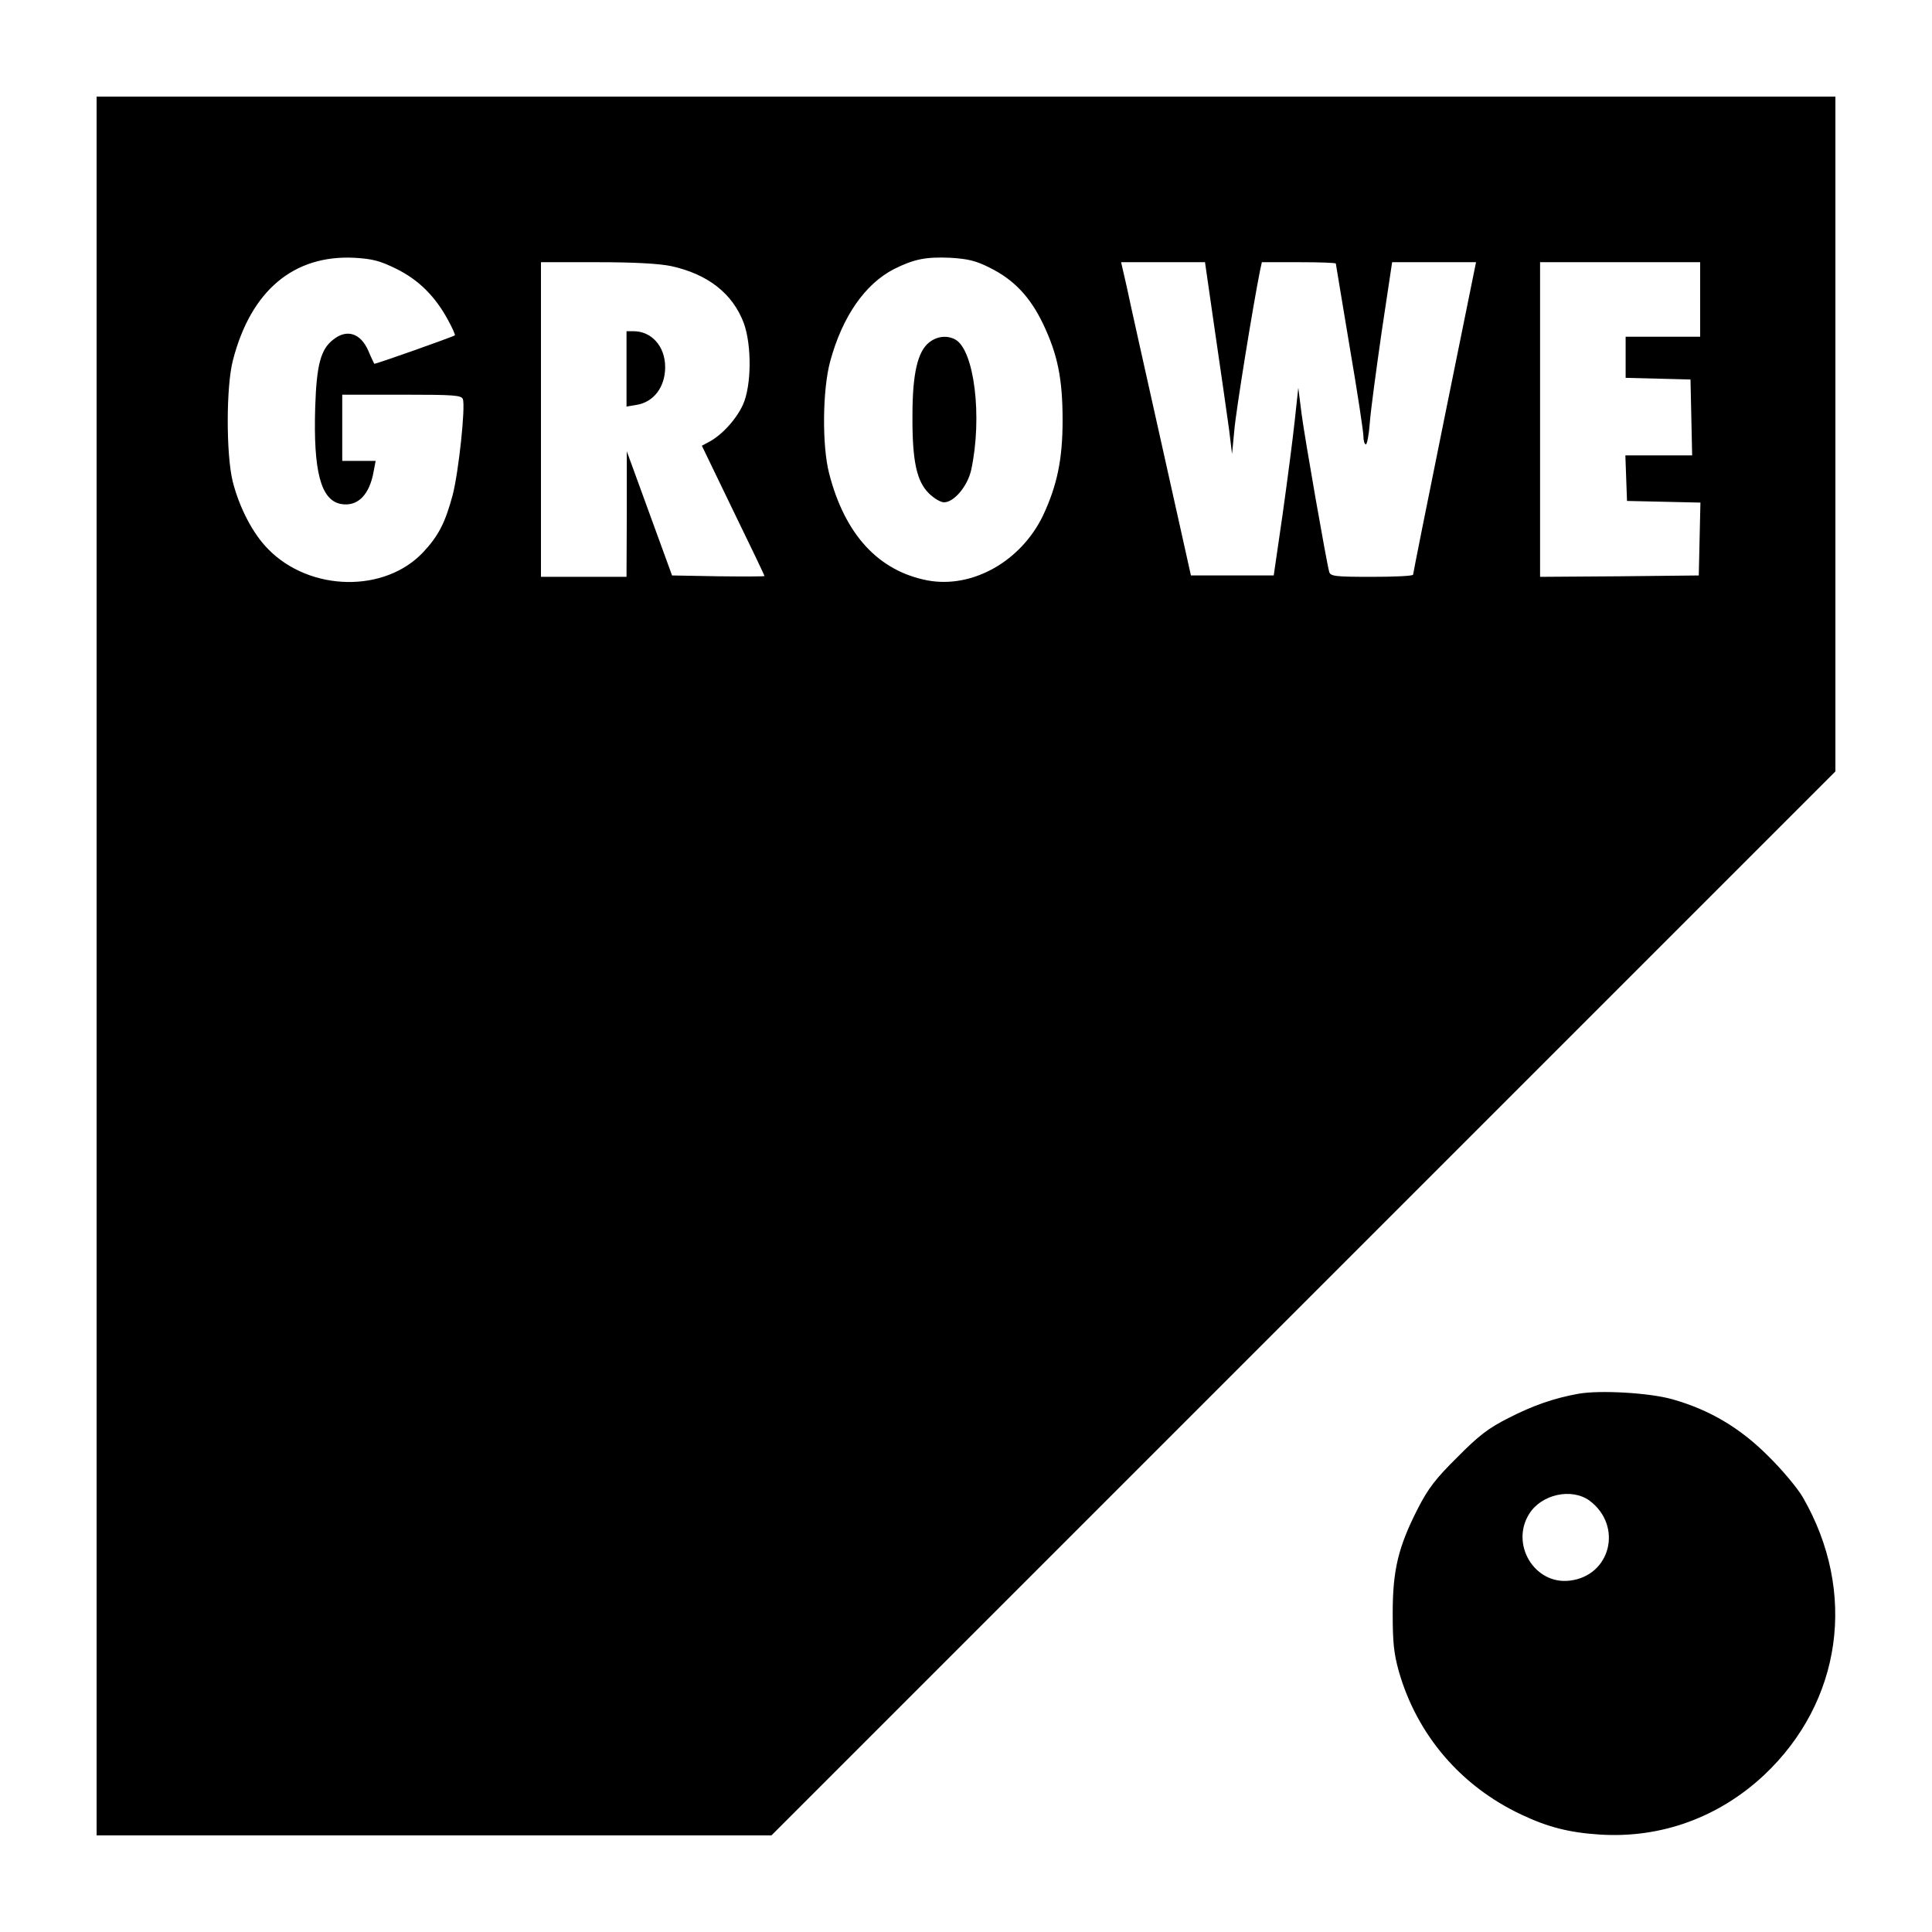 <?xml version="1.0" standalone="no"?>
<!DOCTYPE svg PUBLIC "-//W3C//DTD SVG 20010904//EN"
 "http://www.w3.org/TR/2001/REC-SVG-20010904/DTD/svg10.dtd">
<svg version="1.0" xmlns="http://www.w3.org/2000/svg"
 width="700pt" height="700pt" viewBox="0 0 700 700"
 preserveAspectRatio="xMidYMid meet">
<g transform="translate(0,700) scale(0.1,-0.1)"
fill="#000000" stroke="none">
<path d="M350 3500 l0 -3150 1223 0 1222 0 1928 1928 1927 1927 0 1223 0 1222
-3150 0 -3150 0 0 -3150z m1086 2526 c81 -40 141 -100 187 -185 16 -29 27 -54
25 -56 -6 -5 -290 -106 -292 -103 -1 2 -11 22 -21 46 -28 65 -78 81 -127 42
-46 -35 -61 -91 -66 -246 -7 -231 20 -336 93 -350 60 -11 104 32 119 119 l7
37 -61 0 -60 0 0 120 0 120 215 0 c191 0 216 -2 222 -16 10 -27 -15 -263 -37
-348 -27 -100 -51 -147 -106 -206 -139 -149 -411 -144 -562 10 -56 56 -105
151 -129 246 -24 99 -24 344 1 439 65 252 220 382 440 371 65 -4 91 -10 152
-40z m2150 4 c87 -43 146 -105 193 -203 53 -111 71 -199 71 -350 0 -142 -20
-236 -71 -345 -80 -166 -256 -265 -418 -235 -178 34 -300 166 -357 388 -26
101 -24 304 4 406 44 162 126 280 231 334 72 36 115 45 205 41 62 -4 91 -10
142 -36z m-1155 6 c134 -29 224 -100 264 -207 29 -80 28 -226 -3 -295 -24 -53
-77 -111 -123 -135 l-26 -14 113 -234 c63 -129 114 -236 114 -238 0 -2 -75 -2
-167 -1 l-168 3 -82 225 -82 225 0 -227 -1 -228 -155 0 -155 0 0 570 0 570
203 0 c135 0 224 -5 268 -14z m1972 -243 c21 -142 43 -298 50 -348 l11 -90 8
84 c5 66 68 455 94 584 l6 27 134 0 c74 0 134 -2 134 -5 0 -2 23 -138 50 -301
28 -163 50 -309 50 -325 0 -16 4 -29 9 -29 4 0 11 35 14 77 3 43 23 191 43
330 l38 253 152 0 152 0 -114 -562 c-63 -310 -114 -566 -114 -570 0 -5 -67 -8
-149 -8 -134 0 -150 2 -155 18 -10 36 -88 481 -100 572 l-12 95 -13 -120 c-7
-66 -27 -219 -44 -340 l-32 -220 -150 0 -150 0 -107 480 c-59 264 -116 519
-126 568 l-20 87 152 0 152 0 37 -257z m1757 122 l0 -135 -135 0 -135 0 0 -75
0 -74 118 -3 117 -3 3 -137 3 -138 -121 0 -121 0 3 -82 3 -83 133 -3 133 -3
-3 -132 -3 -132 -287 -3 -288 -2 0 570 0 570 290 0 290 0 0 -135z"/>
<path d="M3366 5759 c-41 -33 -60 -112 -60 -264 -1 -165 15 -238 59 -282 18
-18 43 -33 55 -33 37 0 86 59 99 118 41 192 11 434 -58 472 -30 16 -66 12 -95
-11z"/>
<path d="M2270 5664 l0 -137 36 6 c63 10 104 65 104 137 0 75 -49 130 -115
130 l-25 0 0 -136z"/>
<path d="M5718 1950 c-88 -16 -163 -42 -253 -88 -73 -37 -108 -64 -185 -142
-78 -77 -105 -112 -143 -186 -71 -139 -91 -223 -91 -379 0 -105 4 -145 22
-210 66 -231 225 -417 445 -520 95 -45 173 -65 284 -72 221 -14 430 62 594
215 283 266 339 664 141 1007 -19 33 -76 101 -126 150 -102 102 -212 167 -346
205 -84 24 -265 34 -342 20z m41 -387 c122 -91 77 -273 -72 -290 -127 -15
-215 131 -147 241 44 72 154 96 219 49z"/>
</g>
</svg>
